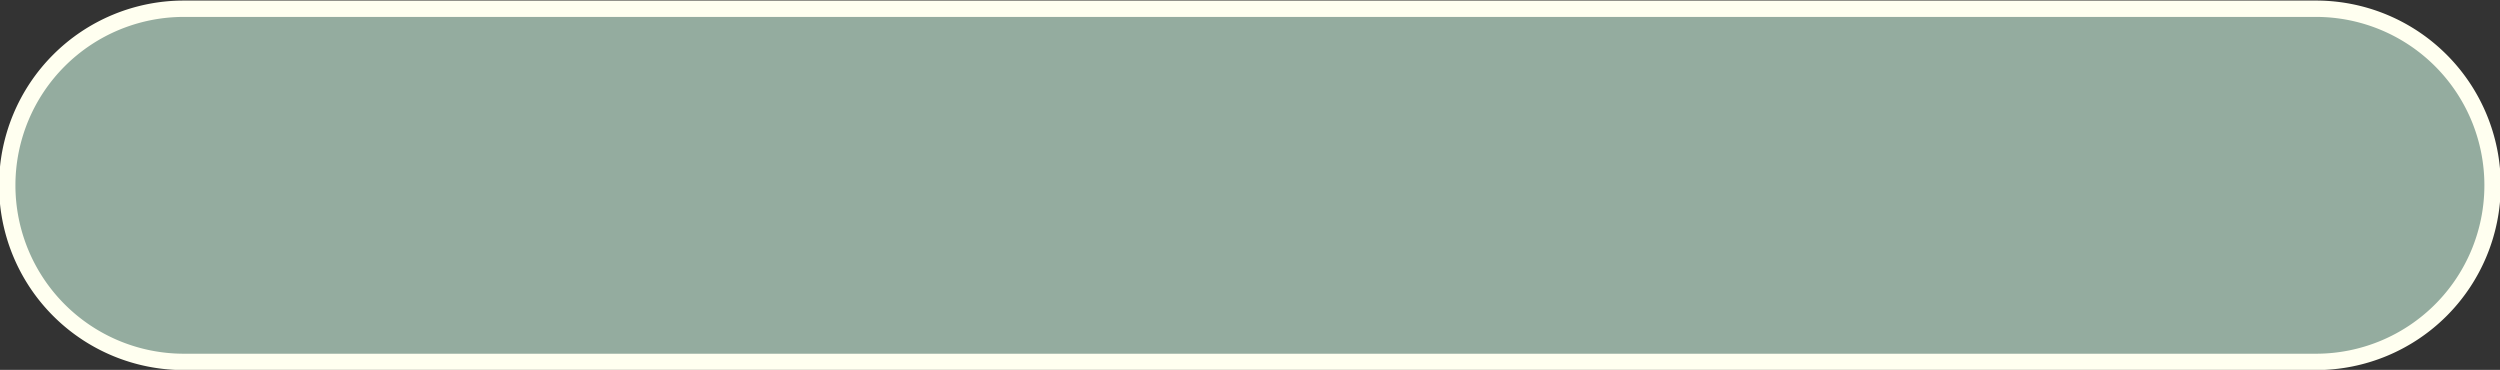 <?xml version="1.0" encoding="UTF-8" standalone="no"?><svg xmlns="http://www.w3.org/2000/svg" xmlns:xlink="http://www.w3.org/1999/xlink" data-name="Layer 1" fill="#000000" height="19.9" preserveAspectRatio="xMidYMid meet" version="1" viewBox="7.4 5.3 134.5 19.9" width="134.5" zoomAndPan="magnify"><rect x="7.4" y="5.3" width="134.5" height="19.9" fill="#333333" stroke="none"/><g id="change1_1"><rect fill="#94ac9f" height="19" rx="9.5" width="133.68" x="7.79" y="5.77"/></g><g id="change2_1"><path d="M132,25.21H17.29a9.94,9.94,0,0,1,0-19.88H132a9.94,9.94,0,0,1,0,19.88ZM17.29,6.21a9.06,9.06,0,0,0,0,18.12H132a9.06,9.06,0,0,0,0-18.12Z" fill="#fffff0"/></g></svg>